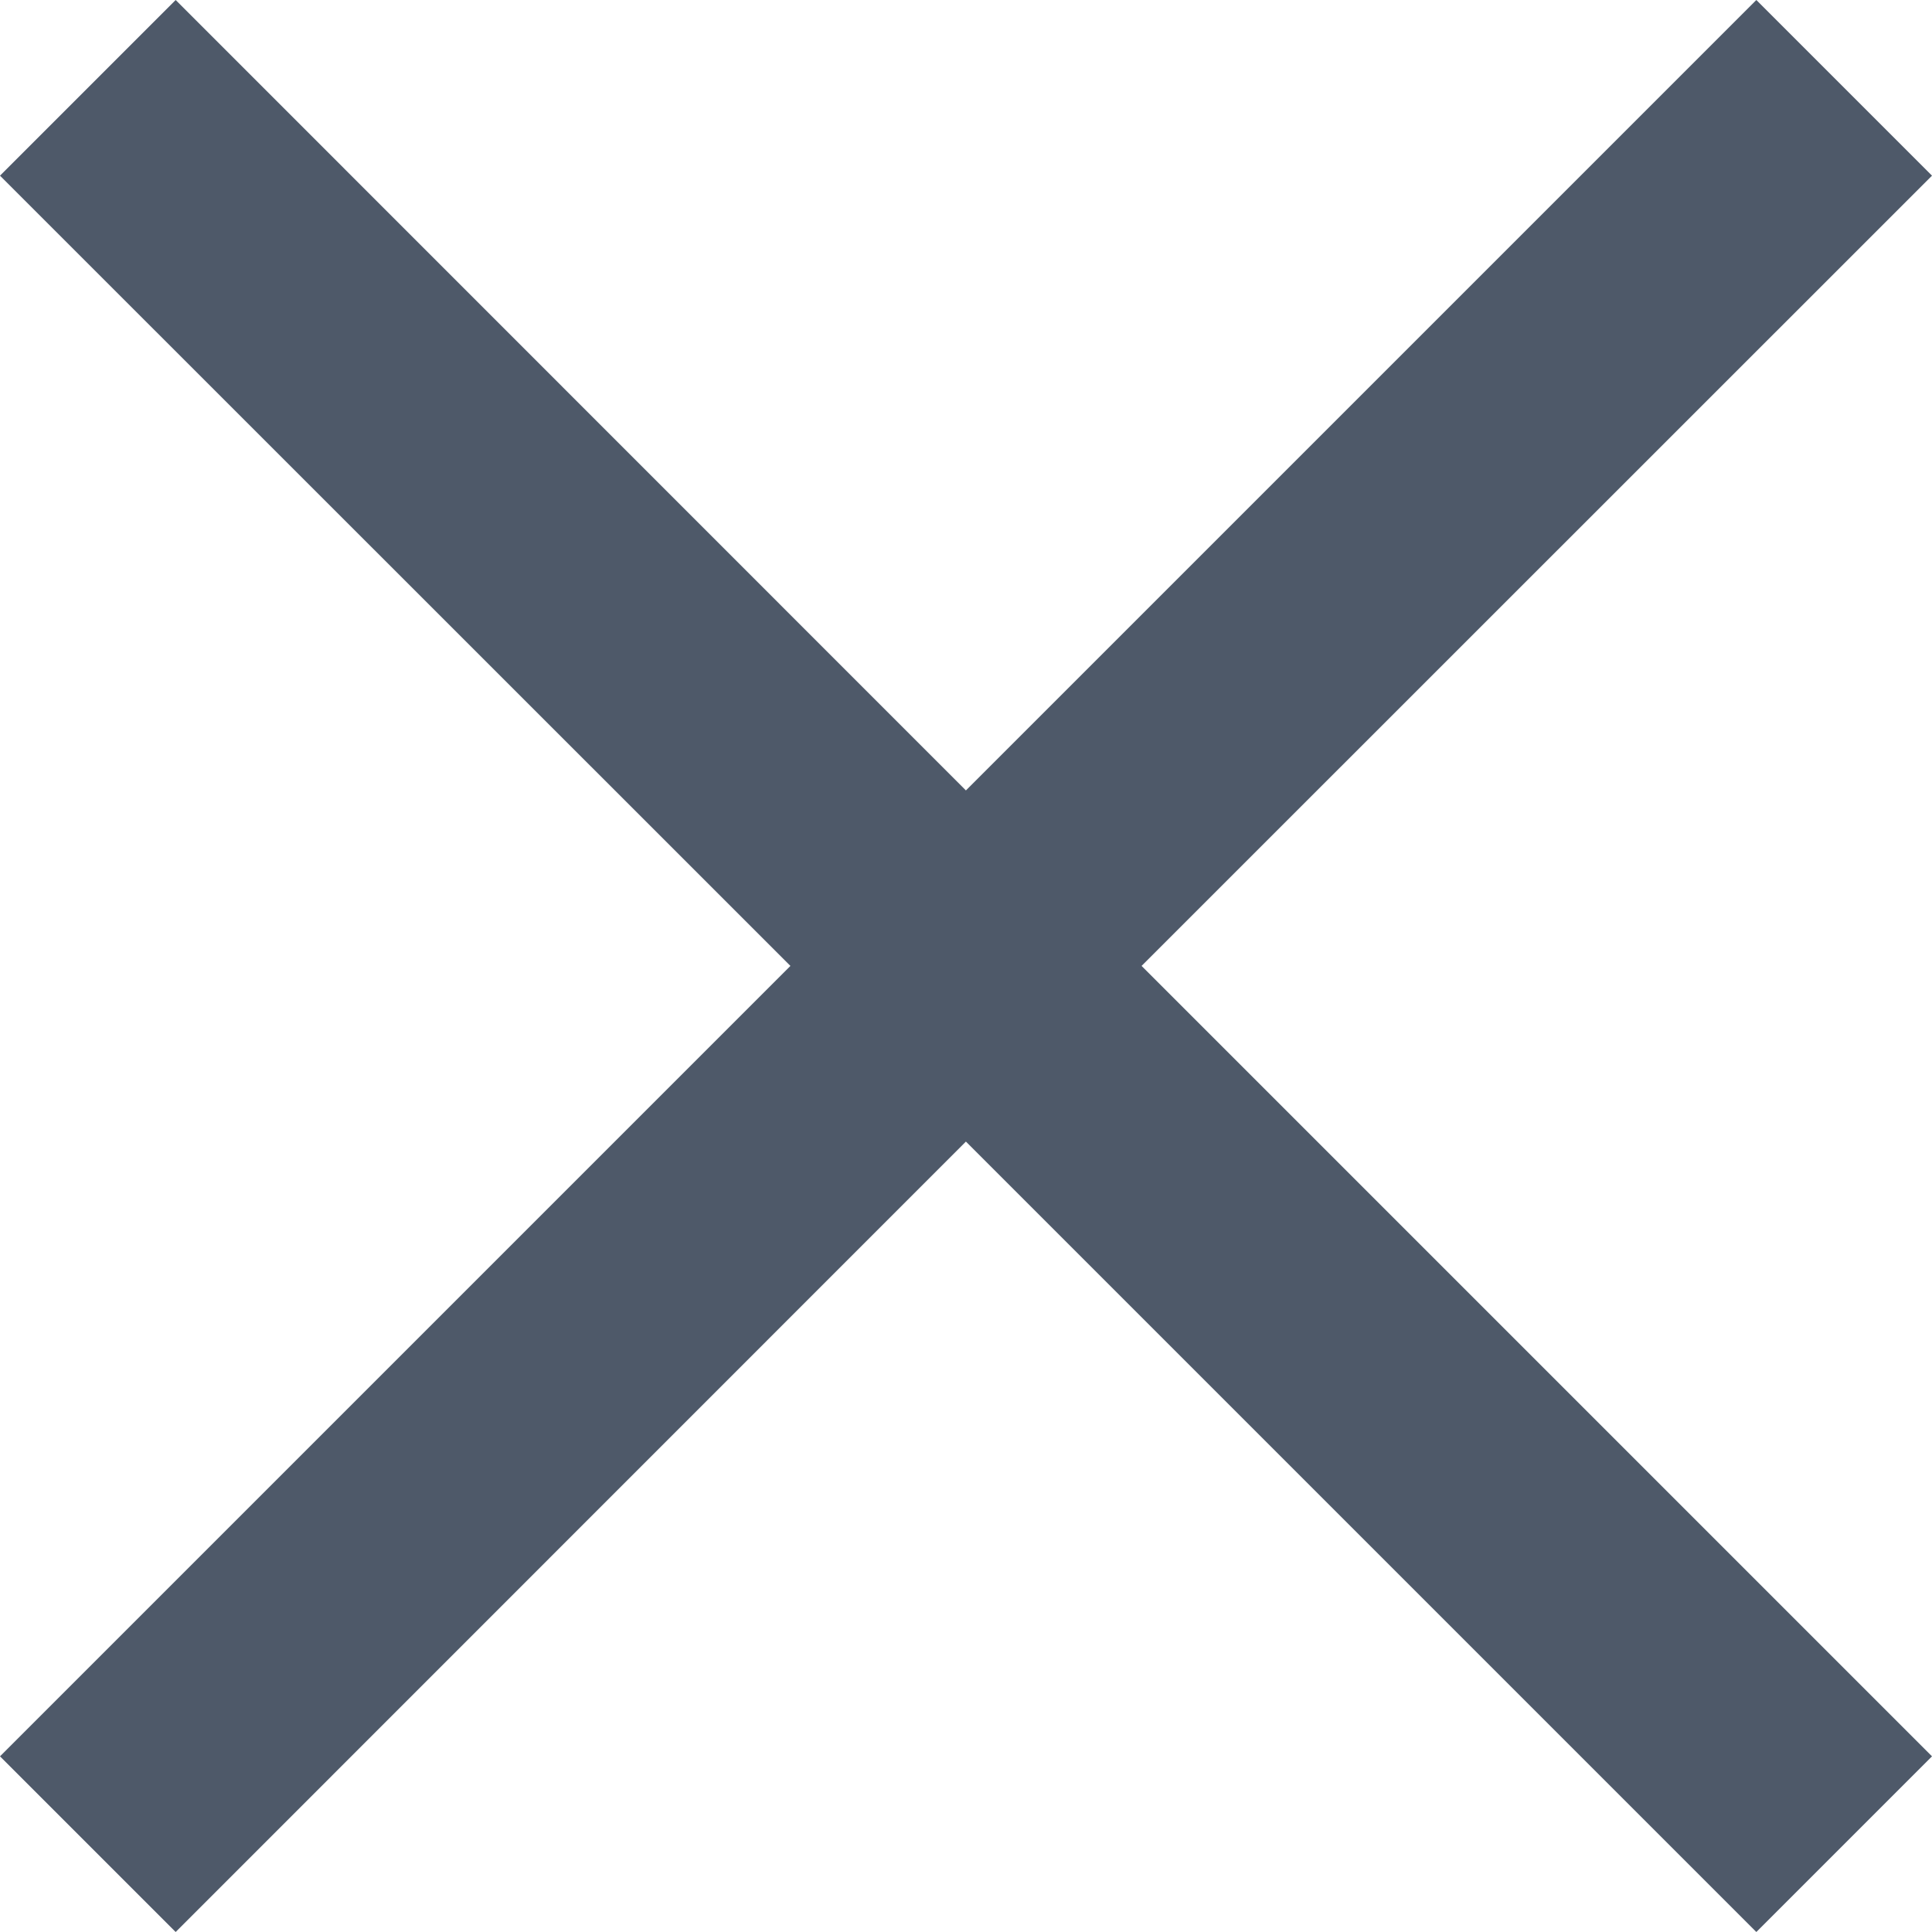<svg xmlns="http://www.w3.org/2000/svg" xmlns:xlink="http://www.w3.org/1999/xlink" fill="none" version="1.1" width="10.371" height="10.371" viewBox="0 0 10.371 10.371"><g><path d="M4.243,5.185C4.243,5.185,3.97363e-7,0.943,3.97363e-7,0.943C3.97363e-7,0.943,0.943,0,0.943,0C0.943,0,5.185,4.243,5.185,4.243C5.185,4.243,9.428,0,9.428,0C9.428,0,10.371,0.943,10.371,0.943C10.371,0.943,6.128,5.185,6.128,5.185C6.128,5.185,10.371,9.428,10.371,9.428C10.371,9.428,9.428,10.371,9.428,10.371C9.428,10.371,5.185,6.128,5.185,6.128C5.185,6.128,0.943,10.371,0.943,10.371C0.943,10.371,0,9.428,0,9.428C0,9.428,4.243,5.185,4.243,5.185C4.243,5.185,4.243,5.185,4.243,5.185Z" fill-rule="evenodd" fill="#4E5969" fill-opacity="1"/></g></svg>
